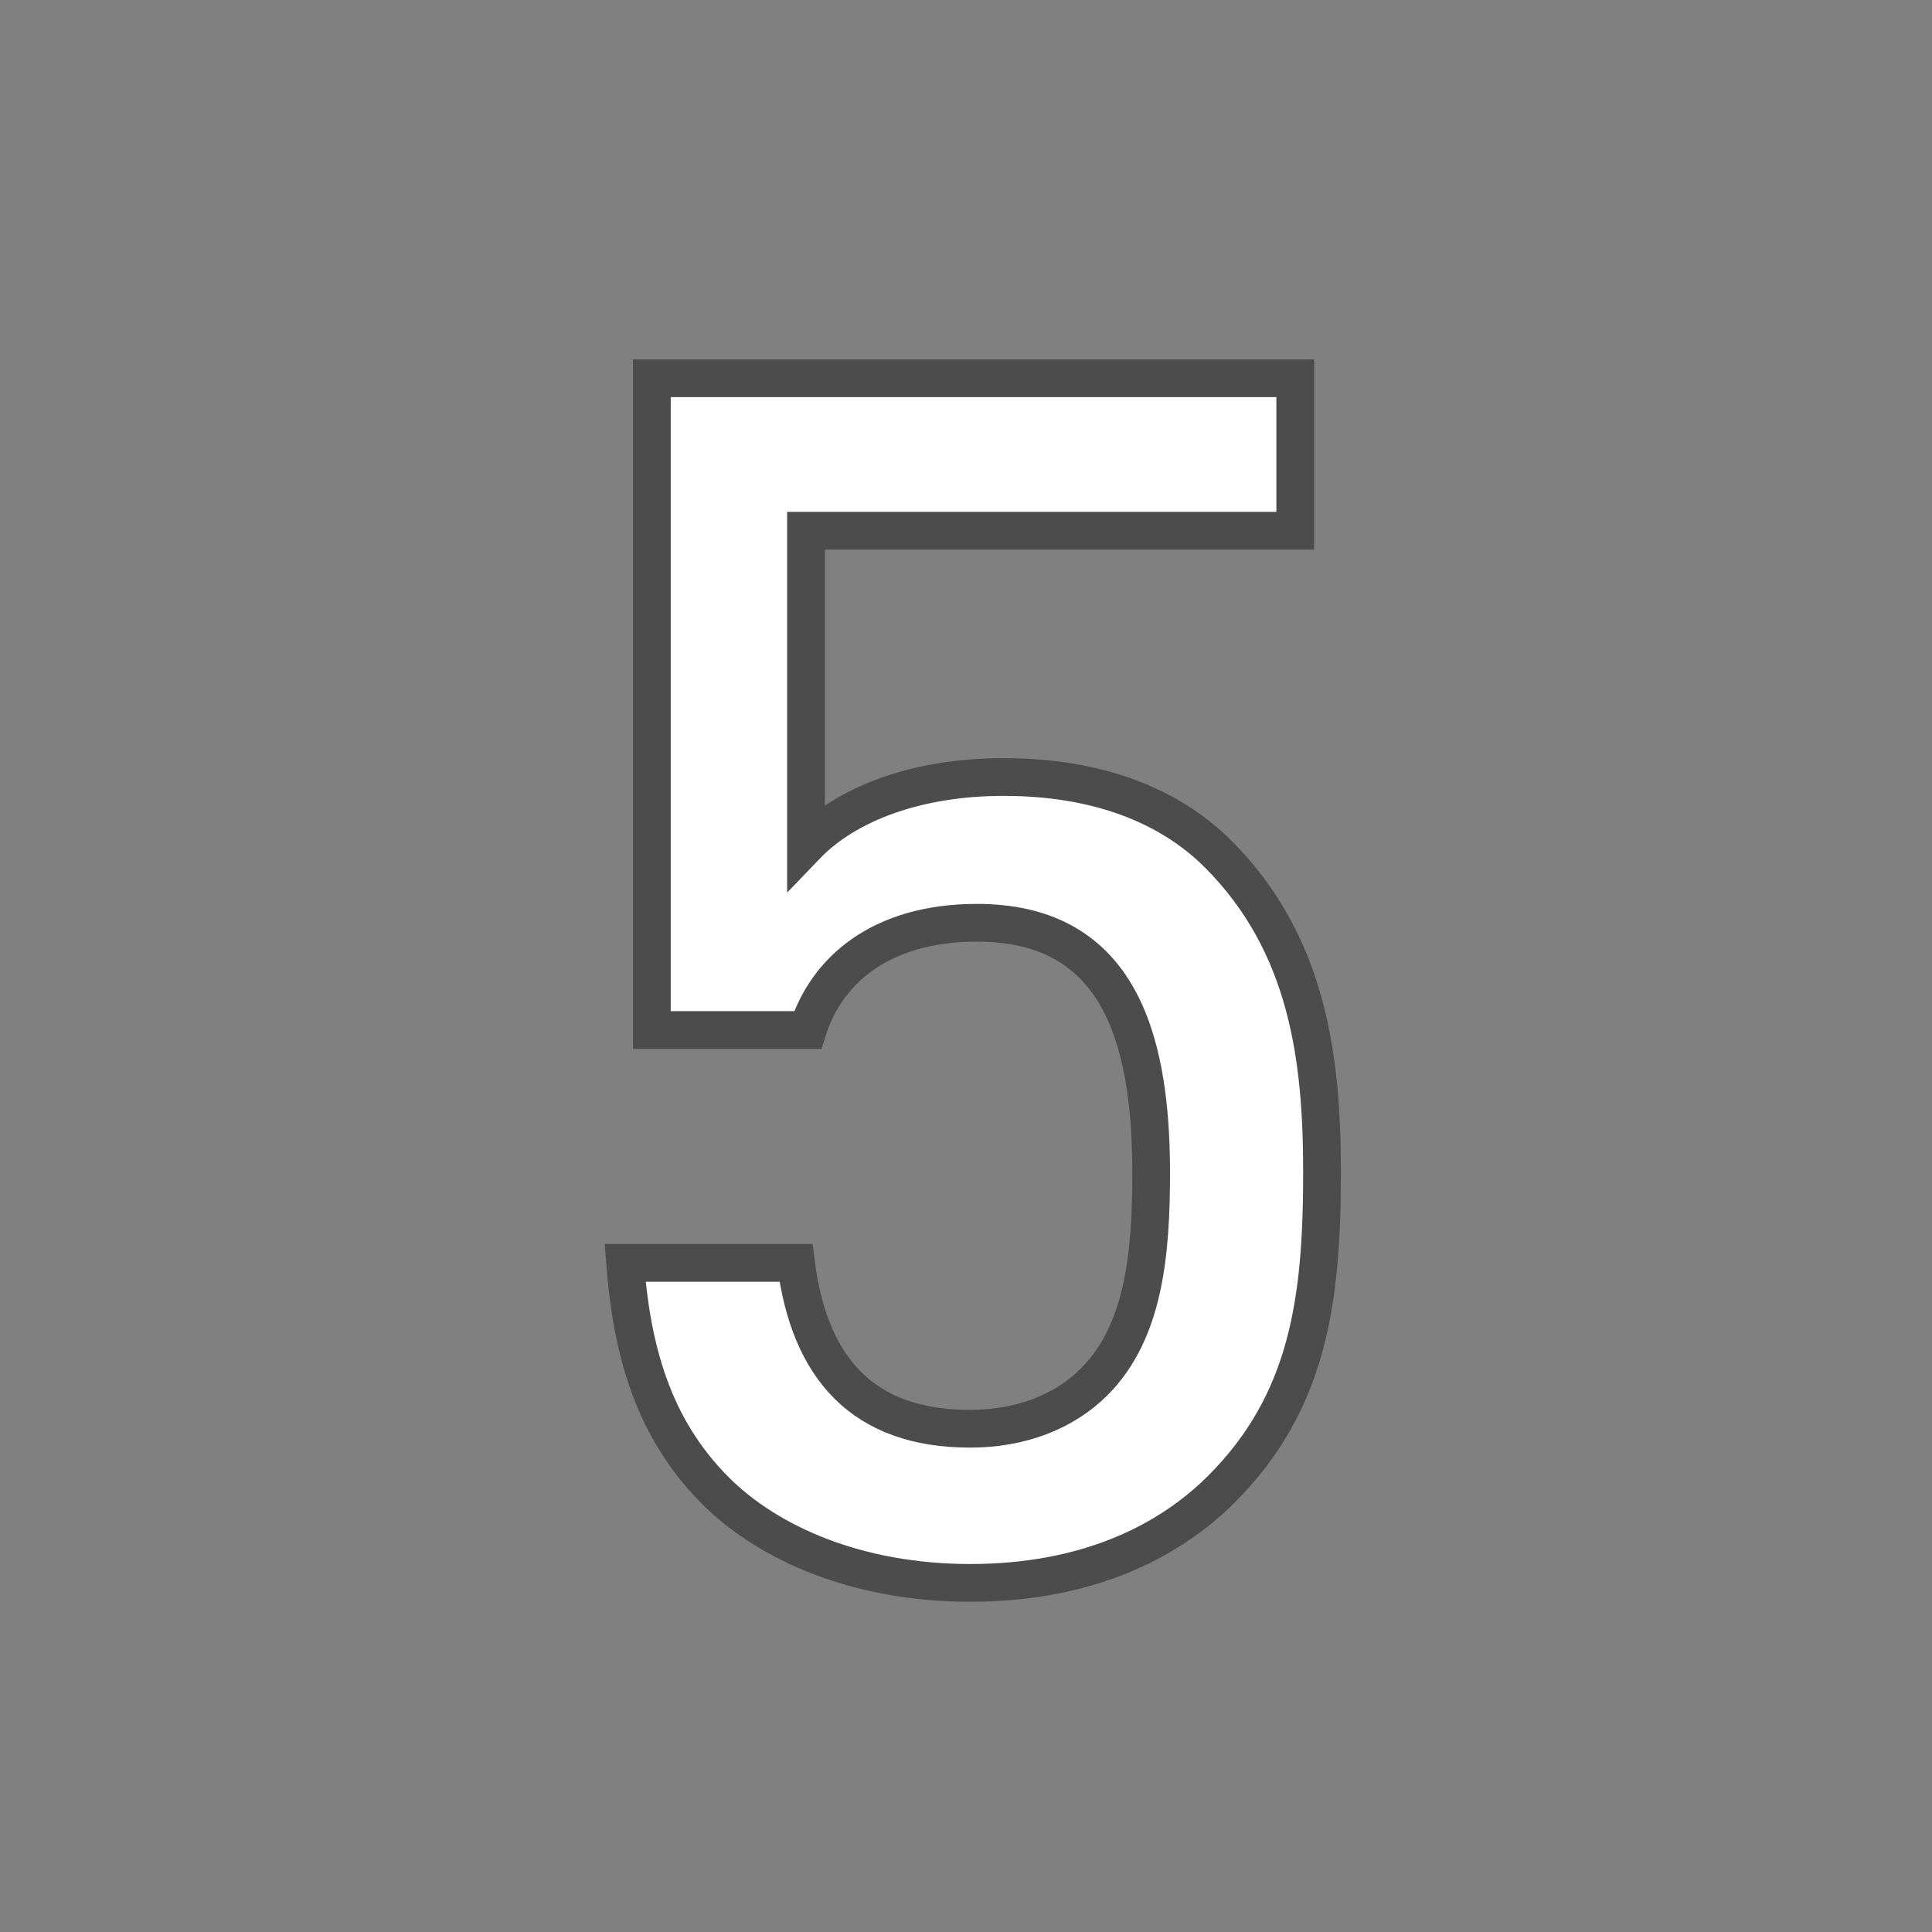 <?xml version="1.0" encoding="utf-8"?>
<svg version="1.0" xmlns="http://www.w3.org/2000/svg" xmlns:xlink="http://www.w3.org/1999/xlink" x="0px" y="0px" width="256px"
	 height="256px" viewBox="0 0 256 256" enable-background="new 0 0 256 256" xml:space="preserve">
<rect x="0" y="0" width="256" height="256" fill="#808080" stroke="none"/>
<g id="number_5">
	<rect fill="none" width="256" height="256"/>
	<path fill="#FFFFFF" d="M161.855,197.308c-7.104,7.104-17.98,12.432-33.299,12.432c-15.096,0-26.861-5.328-33.744-12.21
		c-8.436-8.436-11.1-18.87-11.987-30.191h22.644c1.776,13.985,8.88,21.978,23.088,21.978c6.661,0,12.432-2.22,16.428-6.216
		c6.66-6.66,7.549-17.094,7.549-27.75c0-18.87-4.885-33.078-23.088-33.078c-12.876,0-19.981,6.438-22.423,14.208H86.376V50.122
		h85.249v20.202H106.8v41.736c5.328-5.55,14.652-9.102,26.196-9.102c12.432,0,21.979,3.774,28.416,10.212
		c11.988,11.988,13.764,27.306,13.764,42.18C175.176,172.222,173.4,185.764,161.855,197.308z"/>
	<path fill="none" stroke="#4C4C4C" stroke-width="5" stroke-miterlimit="10" d="M161.855,197.308
		c-7.104,7.104-17.98,12.432-33.299,12.432c-15.096,0-26.861-5.328-33.744-12.21c-8.436-8.436-11.1-18.87-11.987-30.191h22.644
		c1.776,13.985,8.88,21.978,23.088,21.978c6.661,0,12.432-2.22,16.428-6.216c6.66-6.66,7.549-17.094,7.549-27.75
		c0-18.87-4.885-33.078-23.088-33.078c-12.876,0-19.981,6.438-22.423,14.208H86.376V50.122h85.249v20.202H106.8v41.736
		c5.328-5.55,14.652-9.102,26.196-9.102c12.432,0,21.979,3.774,28.416,10.212c11.988,11.988,13.764,27.306,13.764,42.18
		C175.176,172.222,173.4,185.764,161.855,197.308z"/>
</g>
</svg>
